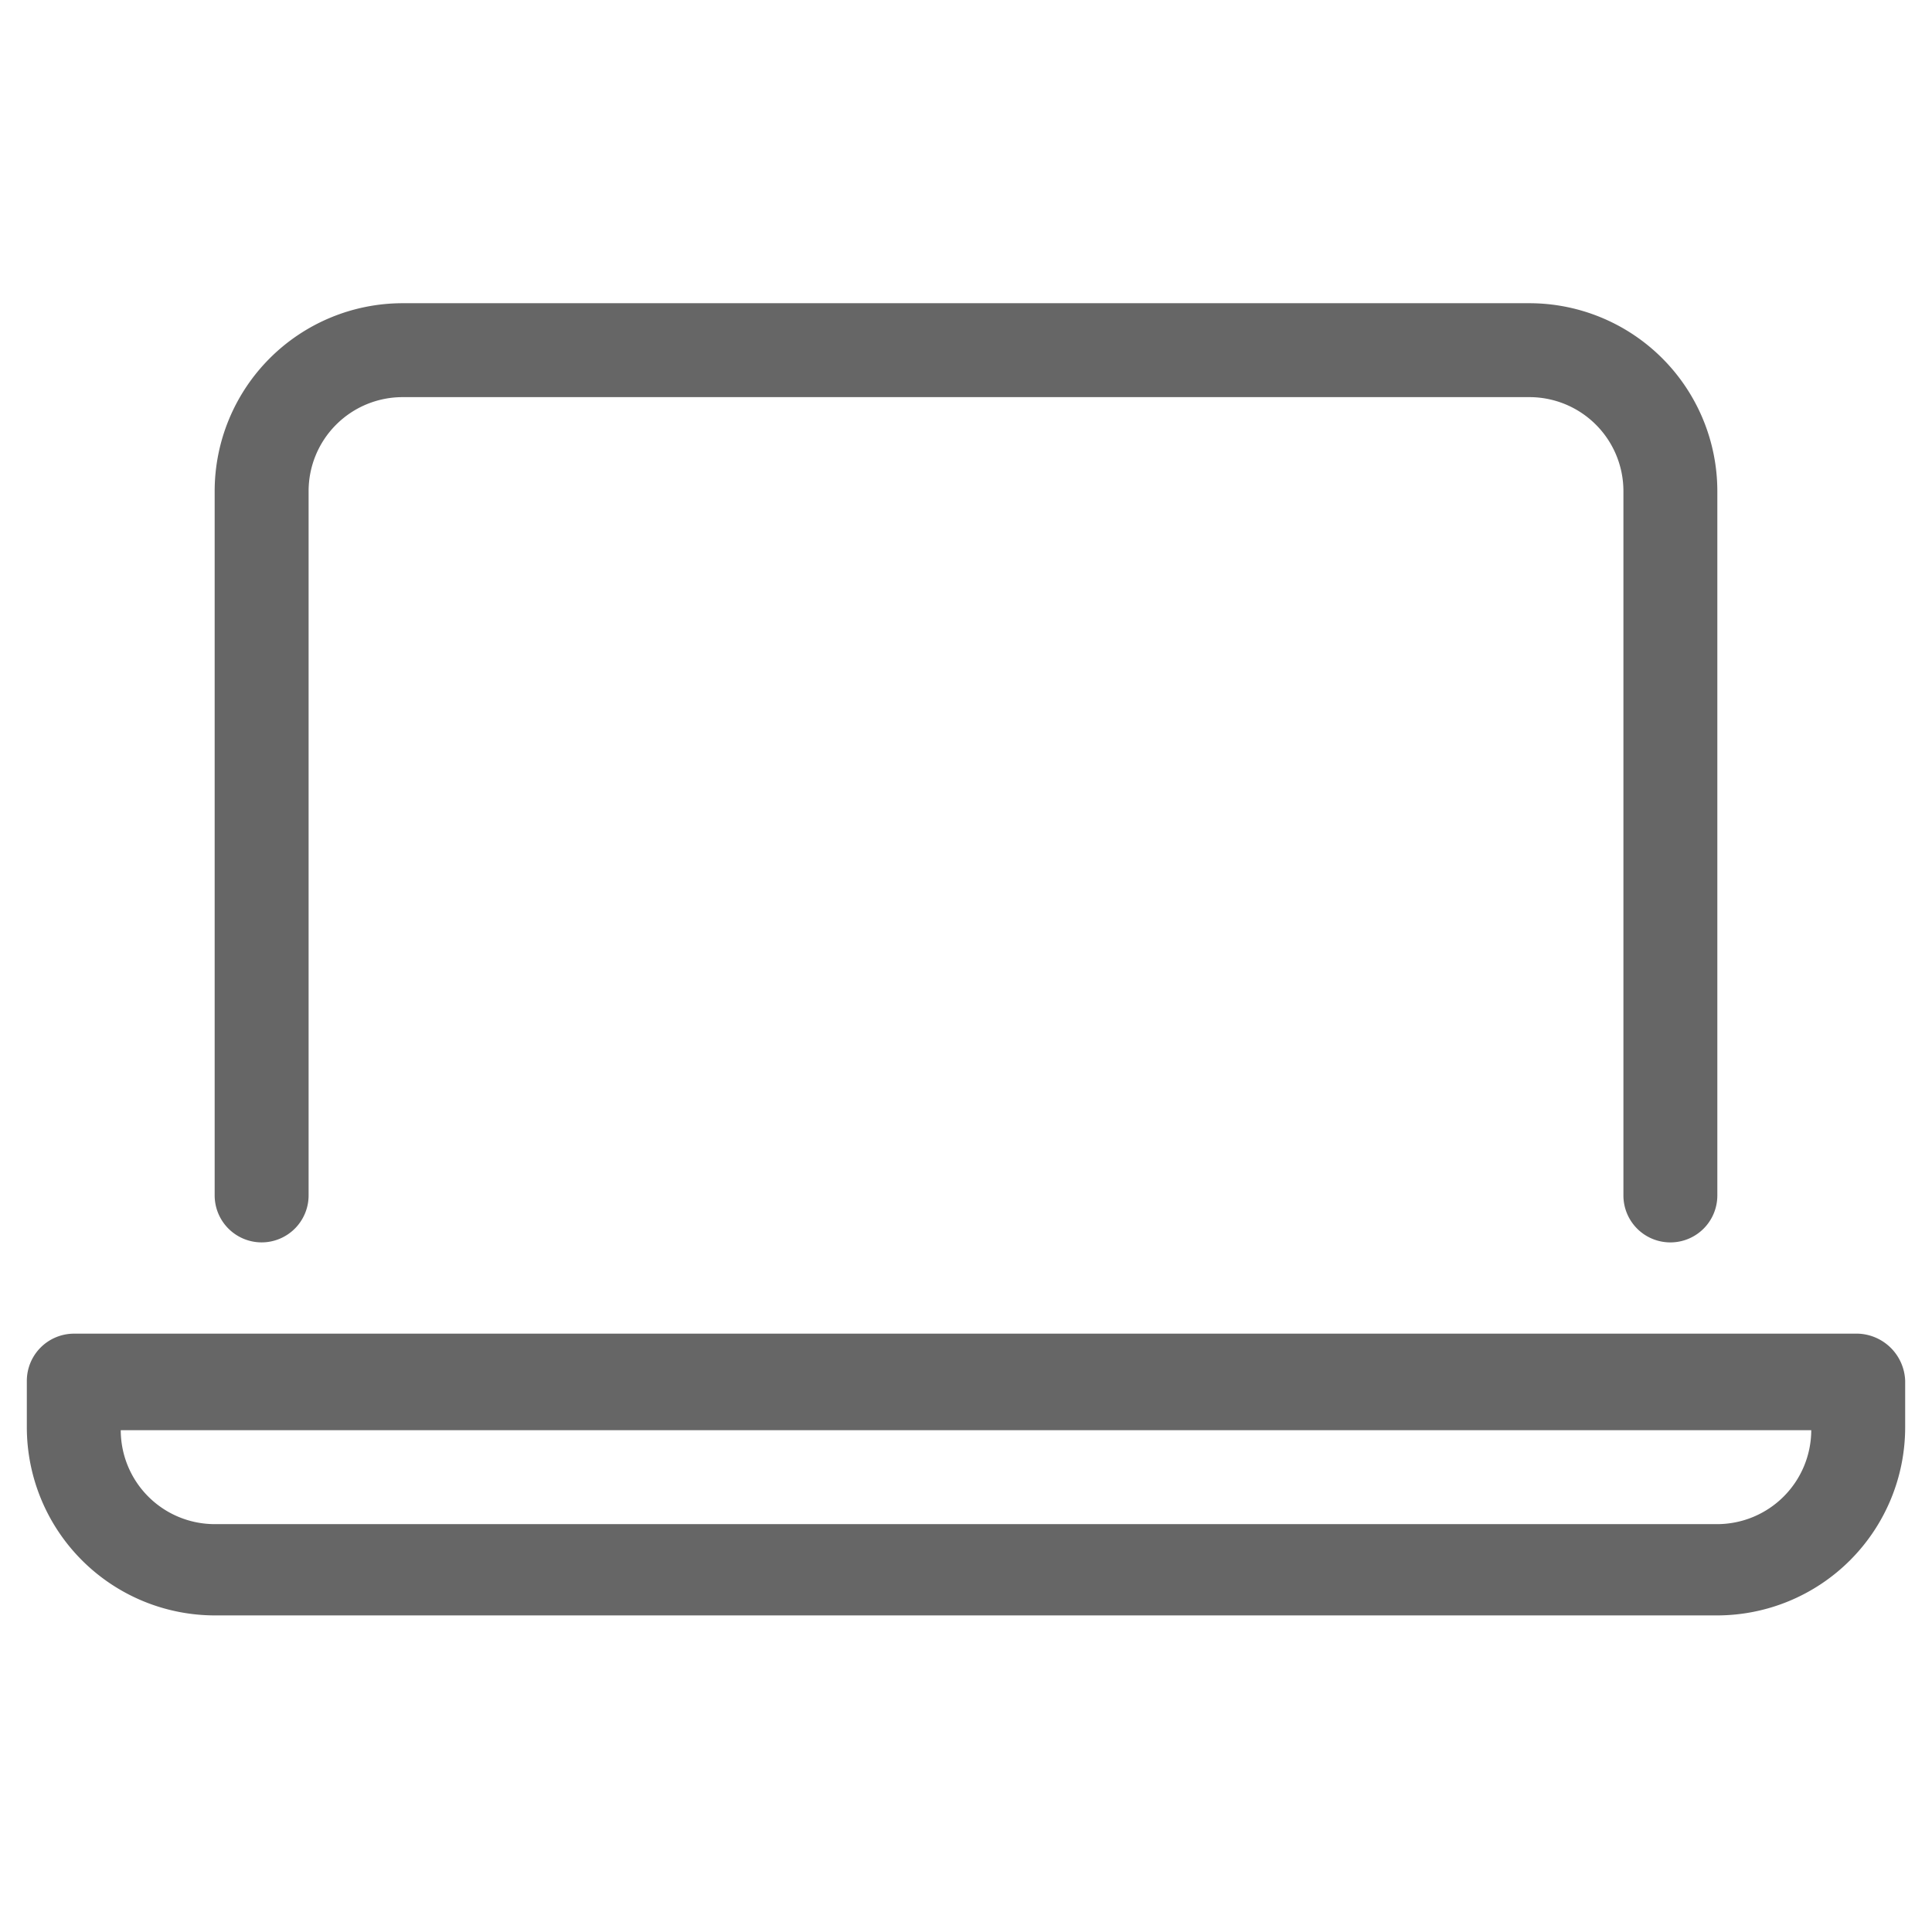 <svg xmlns="http://www.w3.org/2000/svg" xmlns:xlink="http://www.w3.org/1999/xlink" width="90" height="90" viewBox="0 0 90 90" class="replace">
  <defs>
    <clipPath id="clip-laptop">
      <rect width="90" height="90"/>
    </clipPath>
  </defs>
  <g id="laptop" clip-path="url(#clip-laptop)">
    <path class="primary" id="Pfad_10407" data-name="Pfad 10407" d="M41.563-8.873H-41.562A2.2,2.2,0,0,0-43.75-6.686V-4.5A8.767,8.767,0,0,0-35,4.252H35A8.767,8.767,0,0,0,43.75-4.5V-6.686A2.278,2.278,0,0,0,41.563-8.873ZM35,0H-35a4.381,4.381,0,0,1-4.375-4.375h78.75A4.388,4.388,0,0,1,35,0ZM-32.812-13.125a2.19,2.19,0,0,0,2.188-2.187V-48.125A4.379,4.379,0,0,1-26.25-52.5h52.5a4.379,4.379,0,0,1,4.375,4.375v32.813a2.186,2.186,0,0,0,2.188,2.188A2.186,2.186,0,0,0,35-15.312V-48.125a8.76,8.76,0,0,0-8.75-8.75h-52.5A8.76,8.76,0,0,0-35-48.125v32.813A2.19,2.19,0,0,0-32.812-13.125Z" transform="translate(45 71)" fill="#666"/>
  </g>
</svg>
